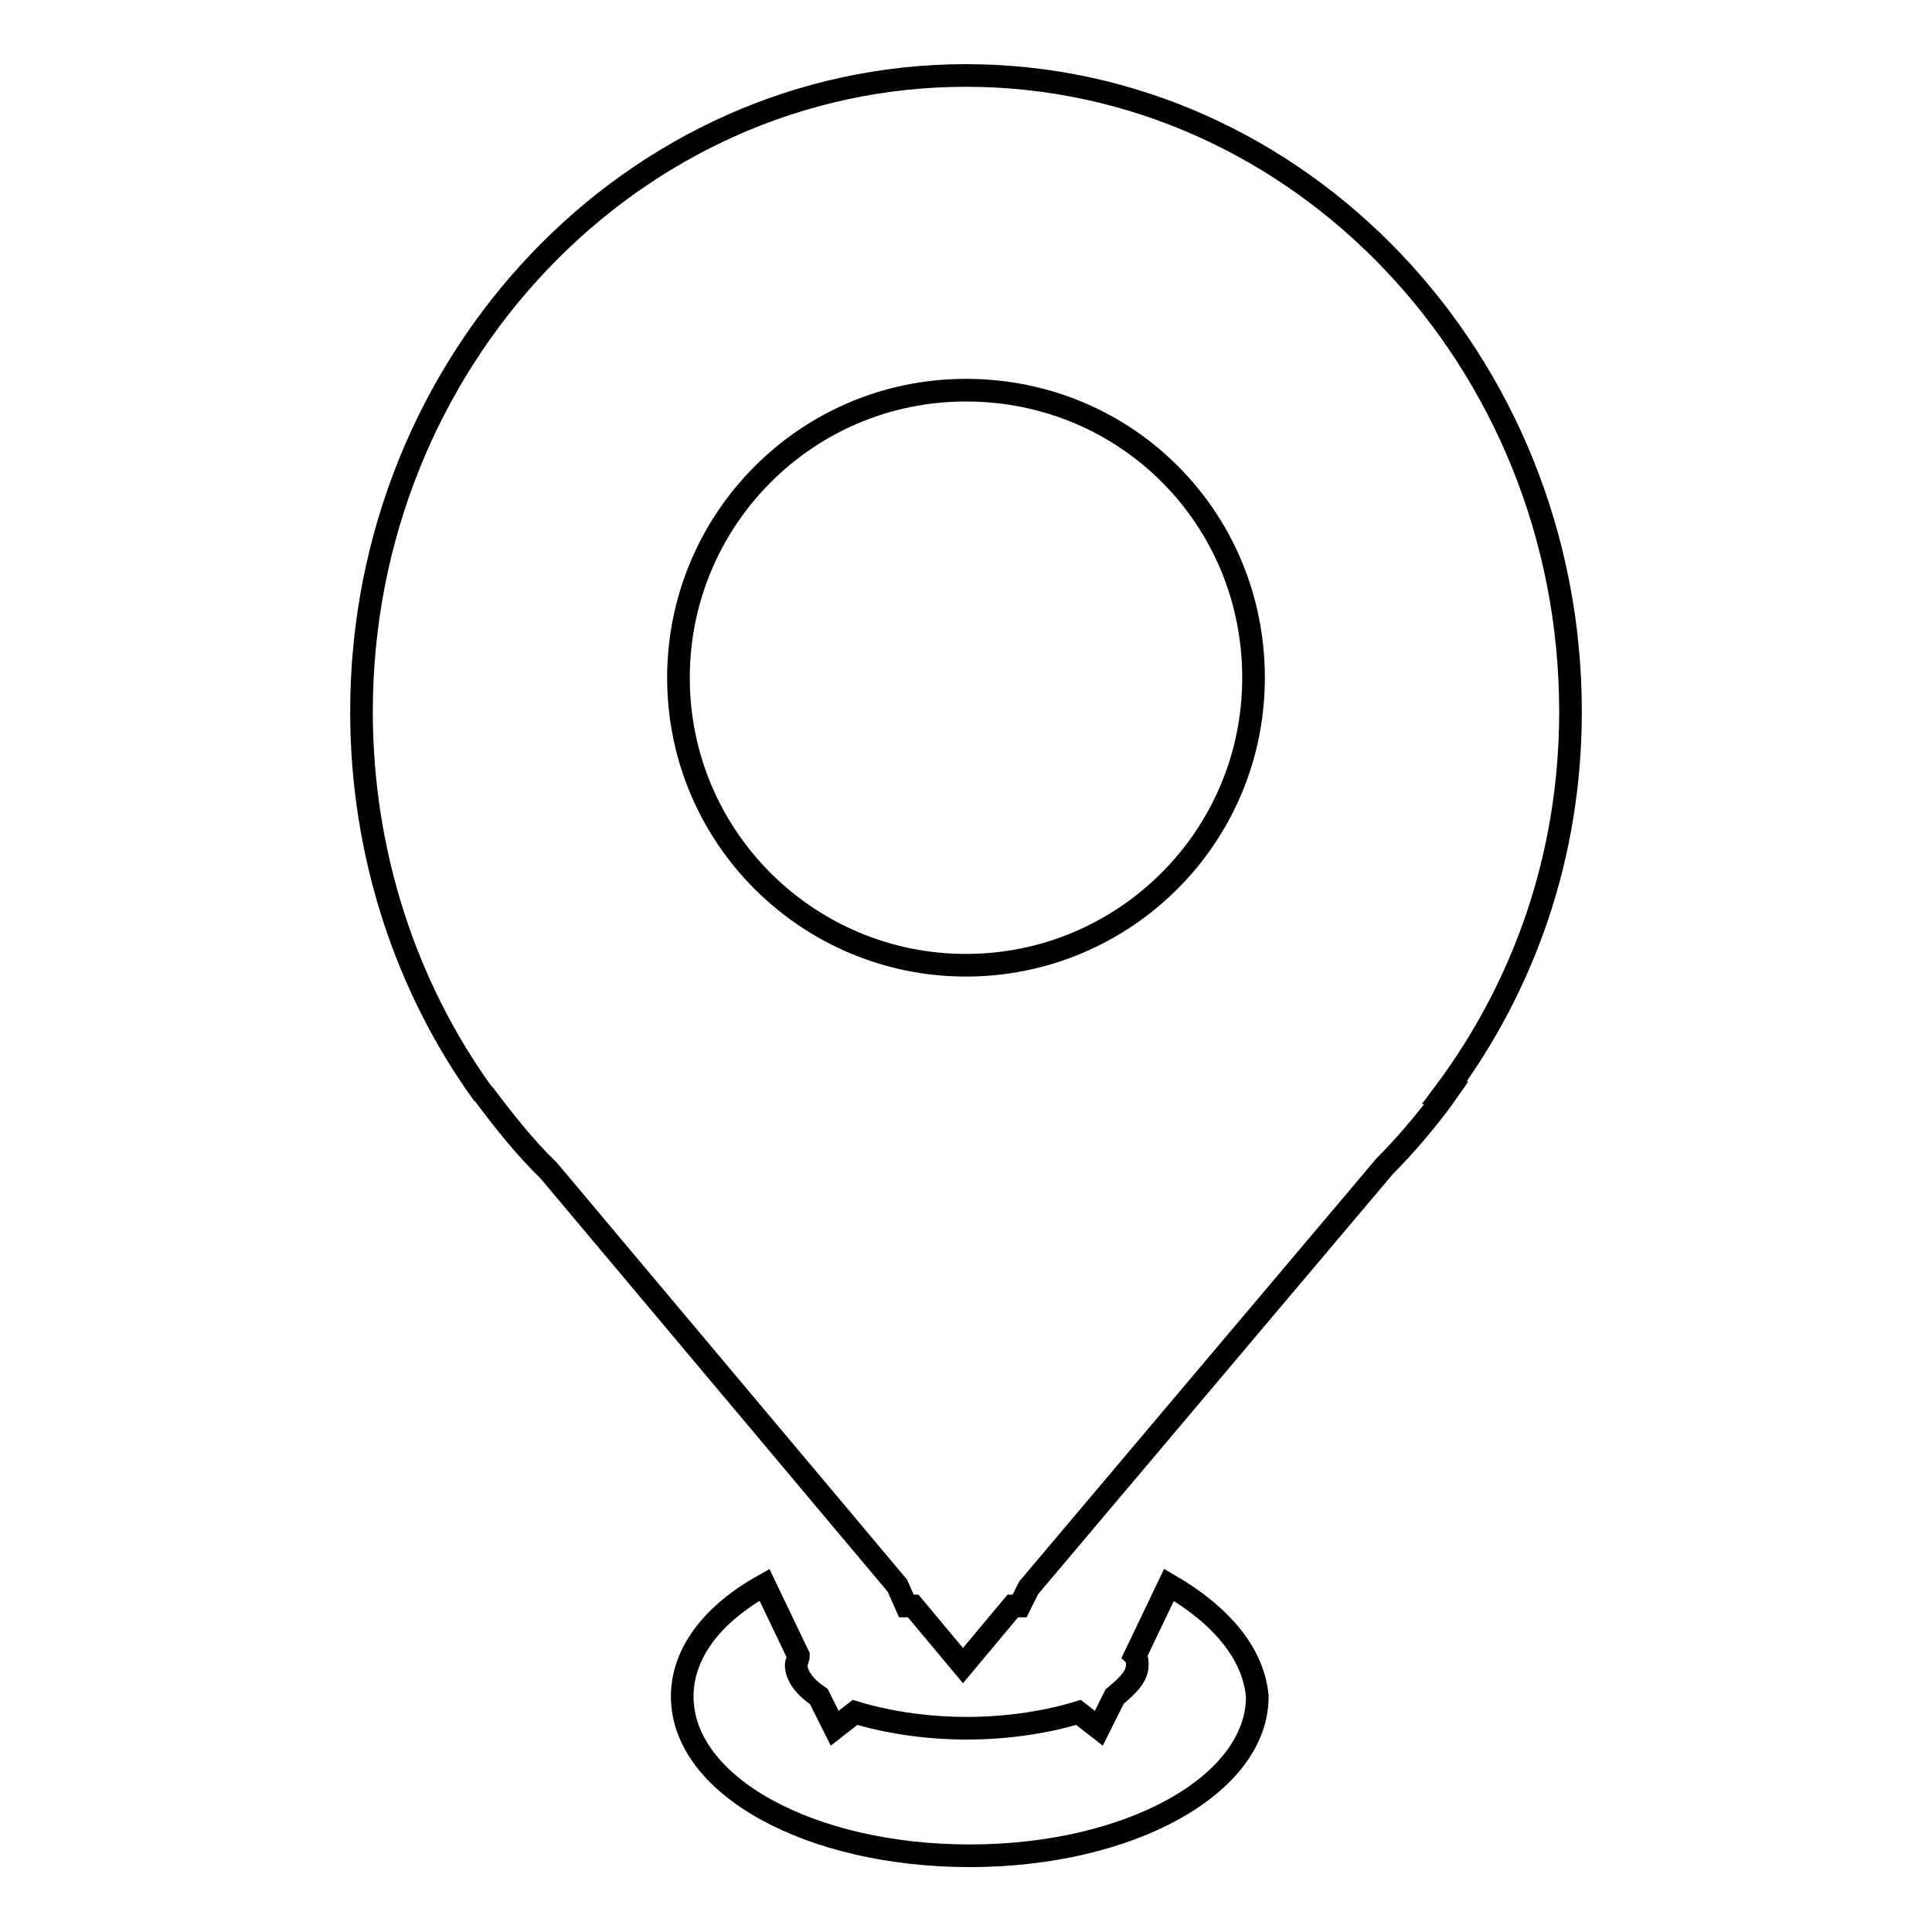 <?xml version="1.0" encoding="utf-8"?>
<!-- Svg Vector Icons : http://www.onlinewebfonts.com/icon -->
<!DOCTYPE svg PUBLIC "-//W3C//DTD SVG 1.1//EN" "http://www.w3.org/Graphics/SVG/1.1/DTD/svg11.dtd">
<svg version="1.1" xmlns="http://www.w3.org/2000/svg" xmlns:xlink="http://www.w3.org/1999/xlink" x="0px" y="0px" viewBox="0 0 256 256" enable-background="new 0 0 256 256" xml:space="preserve">
<g><g><path stroke-width="3" fill-opacity="0" stroke="#000000"  d="M154.9,210l-4.5,9.4c0.3,0.3,0.3,0.9,0.3,1.2c0,1.5-1.2,2.7-3,4.2l-2.1,4.2l-2.7-2.1c-3.9,1.2-9.1,2.1-14.8,2.1c-5.7,0-10.9-0.9-14.8-2.1l-2.7,2.1l-2.1-4.2c-1.8-1.2-3-2.7-3-4.2c0-0.3,0.3-0.9,0.3-1.2l-4.5-9.4c-7,3.9-10.9,9.1-10.9,14.8c0,11.8,16.9,21.1,38.1,21.1s38.1-9.4,38.1-21.1C166.1,219.1,161.8,214,154.9,210z M208.1,94.3c0-46.5-36-84.3-80.1-84.3c-44.1,0-80.1,37.8-80.1,84.3c0,19,6,36.6,16,50.5l0,0l0.3,0.3c2.7,3.6,5.4,7,8.5,10l46.2,55l1.2,2.7c0.3,0,0.6,0,0.9,0l6.6,7.9l6.6-7.9c0.3,0,0.6,0,0.9,0l1.2-2.4l47.2-55.9c4.8-4.8,8.2-9.7,8.2-9.7h-0.3C202,130.6,208.1,113.3,208.1,94.3z M128,127.9c-20.9,0-38.1-16.9-38.1-38.1c0-20.9,16.9-38.1,38.1-38.1s38.1,16.9,38.1,38.1S148.9,127.9,128,127.9z"/></g></g>
</svg>